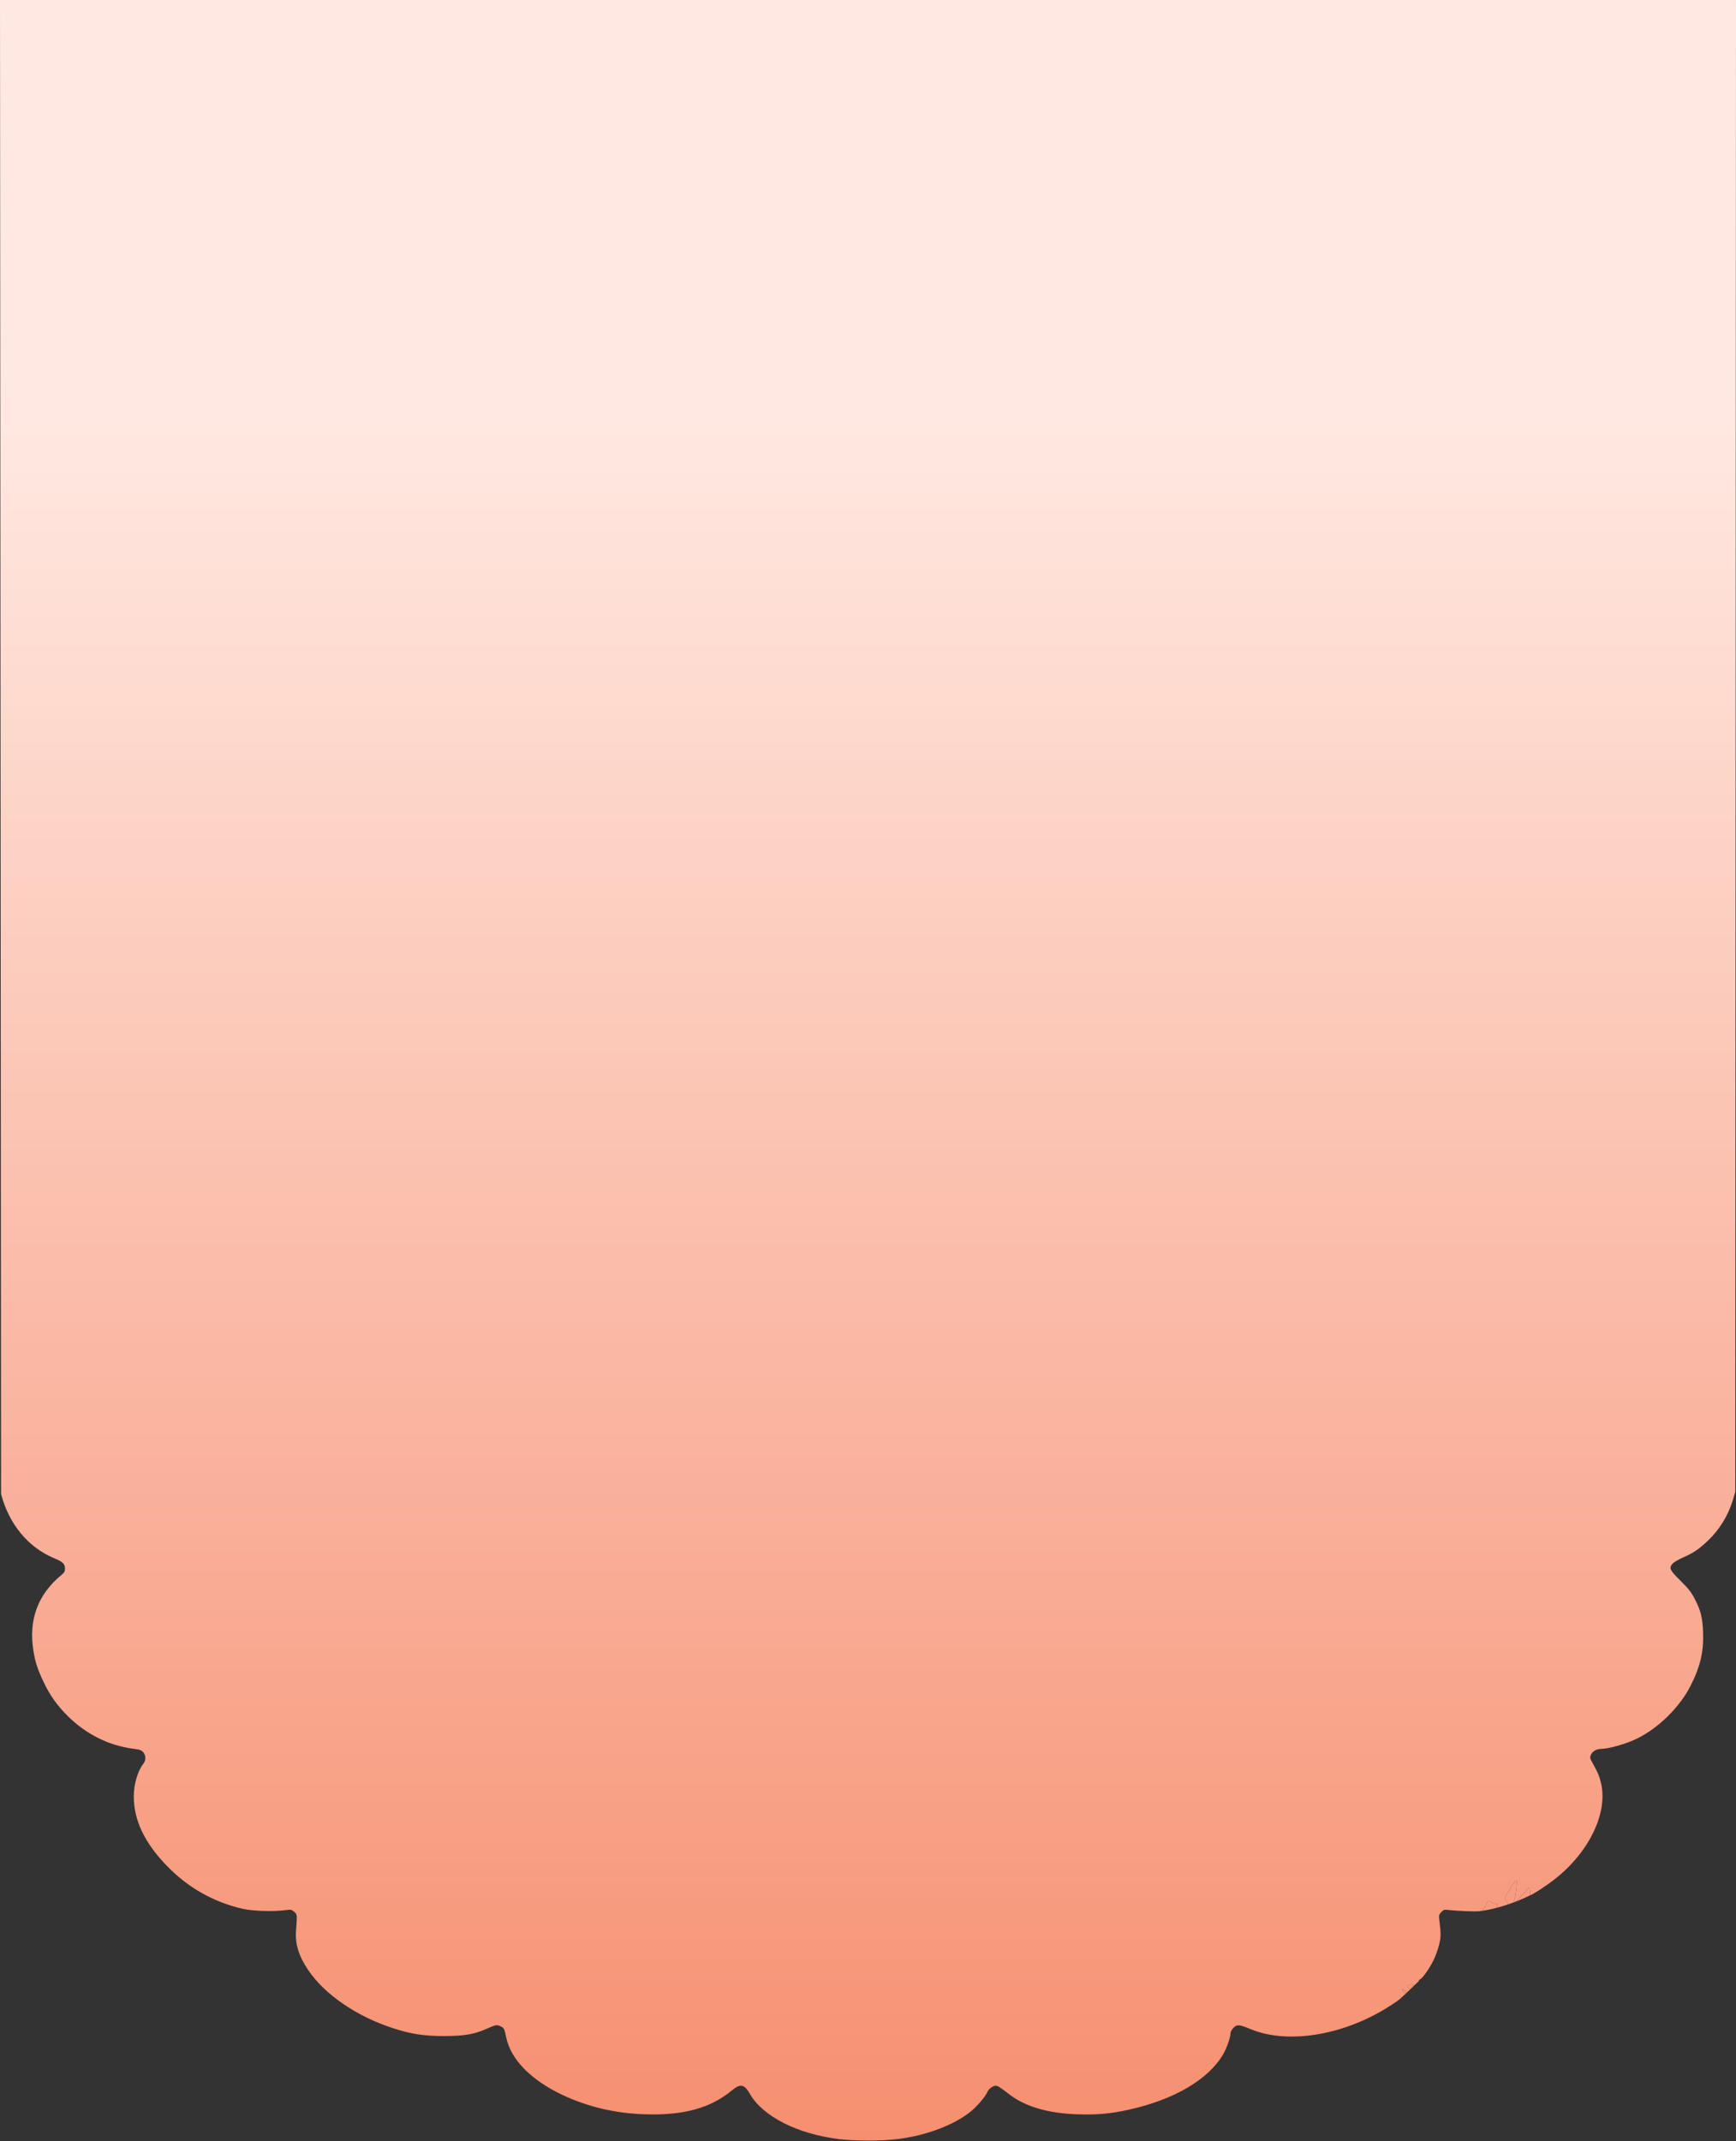 <svg width="1728" height="2131" viewBox="0 0 1728 2131" fill="none" xmlns="http://www.w3.org/2000/svg">
<rect x="0" y="0" width="1728" height="2131" fill="#333333" stroke="none"/>
<path d="M1403.19 1979.72C1400.41 1977.4 1400.41 1977.4 1402.43 1976C1403.87 1974.99 1405.83 1974.88 1408.3 1975.66C1408.03 1975.92 1407.76 1976.18 1407.49 1976.44C1407.27 1976.4 1406.99 1976.41 1406.64 1976.47C1405.69 1976.66 1404.72 1977.38 1404.49 1978.09C1404.32 1978.59 1404.42 1978.92 1404.77 1979.05C1404.4 1979.4 1404.03 1979.75 1403.66 1980.11C1403.5 1979.98 1403.34 1979.85 1403.19 1979.72Z" fill="url(#paint0_linear_226_1597)"/>
<path d="M1398.01 1983.24C1394.13 1979.09 1395.23 1978.2 1399.45 1982.07C1399.84 1982.43 1400.2 1982.76 1400.52 1983.08C1400.03 1983.54 1399.54 1984 1399.06 1984.45C1398.74 1984.06 1398.39 1983.64 1398.01 1983.24Z" fill="url(#paint1_linear_226_1597)"/>
<path fill-rule="evenodd" clip-rule="evenodd" d="M1406.64 1976.47C1405.69 1976.66 1404.72 1977.38 1404.49 1978.09C1404.32 1978.59 1404.42 1978.92 1404.77 1979.05C1405.69 1978.17 1406.61 1977.29 1407.49 1976.44C1407.27 1976.4 1406.99 1976.41 1406.64 1976.47Z" fill="url(#paint2_linear_226_1597)"/>
<path d="M1473.03 1902.19C1475.96 1901.64 1476.74 1900.86 1478.93 1896.26C1481.19 1891.52 1481.61 1891.11 1482.92 1892.41C1483.73 1893.21 1485.89 1894.15 1487.73 1894.49C1491.25 1895.15 1491.68 1895.51 1489.77 1898.89C1484.32 1900.32 1478.64 1901.49 1473.03 1902.19Z" fill="url(#paint3_linear_226_1597)"/>
<path d="M1501.31 1895.41C1501.01 1894.89 1500.65 1894.34 1500.24 1893.74C1497.77 1890.13 1497.21 1887.73 1498.63 1886.86C1499.07 1886.59 1501.51 1882.87 1504.05 1878.59C1507.01 1873.62 1509.01 1871.14 1509.6 1871.73C1510.54 1872.66 1508.52 1888.9 1507.04 1892.27C1506.8 1892.81 1506.66 1893.23 1506.63 1893.51C1504.92 1894.15 1503.14 1894.78 1501.31 1895.41Z" fill="url(#paint4_linear_226_1597)"/>
<path d="M1514.79 1886.52C1518.36 1882.43 1521.65 1878.95 1522.09 1878.77C1522.54 1878.6 1522.9 1880.22 1522.9 1882.37C1522.9 1884.52 1523.09 1886.28 1523.33 1886.28C1520.22 1887.9 1515.16 1890.23 1508.96 1892.63C1510.36 1891.39 1512.34 1889.32 1514.79 1886.52Z" fill="url(#paint5_linear_226_1597)"/>
<path d="M1.074 1487.05L0 0H1728L1727.28 1484.89C1726.89 1486.21 1725.79 1489.88 1724.86 1493.04C1720.38 1508.16 1711.42 1522.73 1699.94 1533.57C1690.98 1542.02 1685.57 1545.67 1675.36 1550.15C1670.81 1552.15 1666.11 1554.91 1664.91 1556.28C1661.03 1560.72 1661.89 1562.59 1672.67 1573.26C1680.65 1581.15 1683.42 1584.66 1686.75 1591.07C1693.02 1603.14 1694.68 1609.75 1695.24 1624.76C1695.95 1643.87 1692.45 1658.84 1682.86 1677.72C1671.87 1699.35 1650.91 1719.98 1629.19 1730.55C1618.43 1735.79 1601.35 1740.67 1593.8 1740.67C1589.32 1740.67 1585.04 1743.11 1583.64 1746.45C1582.42 1749.38 1582.53 1749.95 1585.07 1754.47C1590.59 1764.32 1592.17 1768.13 1593.82 1775.56C1600.54 1805.91 1580.4 1845.87 1545.05 1872.32C1536.91 1878.41 1524.67 1886.28 1523.33 1886.28C1523.09 1886.28 1522.9 1884.52 1522.9 1882.37C1522.9 1880.22 1522.54 1878.6 1522.09 1878.77C1521.65 1878.95 1518.36 1882.43 1514.79 1886.52C1512.34 1889.32 1510.36 1891.39 1508.96 1892.63C1508.2 1892.92 1507.42 1893.22 1506.63 1893.51C1506.66 1893.23 1506.8 1892.81 1507.04 1892.27C1508.52 1888.9 1510.54 1872.66 1509.6 1871.73C1509.01 1871.14 1507.01 1873.62 1504.05 1878.59C1501.51 1882.87 1499.07 1886.59 1498.63 1886.86C1497.21 1887.73 1497.77 1890.13 1500.24 1893.74C1500.65 1894.34 1501.01 1894.89 1501.31 1895.41C1497.65 1896.64 1493.77 1897.83 1489.77 1898.89C1491.68 1895.51 1491.25 1895.15 1487.73 1894.49C1485.89 1894.15 1483.73 1893.21 1482.92 1892.41C1481.61 1891.11 1481.19 1891.52 1478.93 1896.26C1476.74 1900.86 1475.96 1901.64 1473.03 1902.19C1469.73 1902.8 1450.69 1902.08 1441.69 1901C1437.59 1900.51 1436.9 1900.73 1434.6 1903.19C1432.32 1905.63 1432.11 1906.43 1432.64 1910.71C1434.44 1925.19 1434.41 1928.04 1432.38 1936C1431.27 1940.36 1428.87 1947.02 1427.04 1950.79C1424.13 1956.79 1420.03 1963.11 1416.81 1966.94C1414.95 1969.17 1413.38 1970.55 1412.5 1970.56C1412.1 1970.56 1412.23 1970.82 1412.77 1971.26C1411.46 1972.58 1409.93 1974.08 1408.3 1975.66C1405.83 1974.88 1403.87 1974.99 1402.43 1976C1400.41 1977.4 1400.41 1977.4 1403.19 1979.72C1403.34 1979.85 1403.5 1979.98 1403.66 1980.11C1402.61 1981.11 1401.55 1982.11 1400.52 1983.08C1400.2 1982.76 1399.84 1982.43 1399.45 1982.07C1395.23 1978.2 1394.13 1979.09 1398.01 1983.24C1398.39 1983.64 1398.74 1984.06 1399.06 1984.45C1397 1986.39 1395.09 1988.17 1393.55 1989.6L1390.42 1991.97C1388.69 1993.28 1383.28 1996.76 1378.39 1999.71C1334.02 2026.43 1280.74 2034.44 1245.15 2019.75C1233.44 2014.91 1231.4 2014.74 1227.81 2018.3C1226.14 2019.97 1224.89 2022.21 1224.89 2023.57C1224.89 2027.62 1220.98 2038.81 1217.49 2044.74C1202.65 2069.96 1168.65 2089.87 1123.26 2099.9C1105.39 2103.85 1091.56 2105.06 1072.09 2104.4C1043.43 2103.42 1020.79 2096.81 1005.05 2084.83C994.346 2076.69 993.178 2075.95 991.008 2075.95C988.394 2075.95 983.922 2079.31 982.863 2082.07C981.289 2086.17 972.864 2096.18 966.758 2101.22C950.113 2114.94 922.026 2125.58 893.16 2129.09C877.725 2130.97 850.633 2130.97 835.237 2129.09C793.683 2124.01 759.175 2106.48 746.38 2083.96C740.927 2074.37 736.983 2073.63 728.54 2080.61C707.199 2098.28 680.383 2105.64 641.899 2104.4C612.439 2103.45 584.999 2096.99 559.767 2085.08C528.657 2070.39 508.495 2049.84 503.949 2028.19C502.077 2019.27 501.769 2018.62 498.612 2017C494.746 2015.02 493.576 2015.19 485.108 2018.99C472.279 2024.74 462.309 2026.49 442.263 2026.51C421.877 2026.52 409.228 2024.57 390.767 2018.55C354.78 2006.81 323.174 1985.11 306.821 1960.9C297.338 1946.87 293.642 1934.88 294.662 1921.47C295.874 1905.54 295.864 1905.44 292.78 1902.8C290.157 1900.56 289.622 1900.47 283.67 1901.25C271.996 1902.79 251.232 1902.11 241.612 1899.88C212.209 1893.06 186.984 1878.74 165.946 1856.94C143.702 1833.89 133.165 1811.65 133.165 1787.75C133.165 1775.86 137.139 1762.46 142.779 1755.34C145.39 1752.04 145.298 1747.17 142.566 1744.02C140.77 1741.94 139.142 1741.35 133.163 1740.61C108.474 1737.54 85.47 1726.07 67.102 1707.66C56.654 1697.2 49.762 1687.47 43.484 1674.32C37.633 1662.07 35.122 1654.44 33.32 1643.44C28.235 1612.39 37.486 1587.13 61.082 1567.65C64.002 1565.24 64.691 1564.03 64.691 1561.29C64.691 1556.63 62.492 1554.49 54.131 1551.02C28.114 1540.23 9.039 1517.23 1.074 1487.05Z" fill="url(#paint6_linear_226_1597)"/>
<defs>
<linearGradient id="paint0_linear_226_1597" x1="864" y1="2130.5" x2="864" y2="422.5" gradientUnits="userSpaceOnUse">
<stop stop-color="#F68F70"/>
<stop offset="1" stop-color="#FFE8E1"/>
</linearGradient>
<linearGradient id="paint1_linear_226_1597" x1="864" y1="2130.5" x2="864" y2="422.5" gradientUnits="userSpaceOnUse">
<stop stop-color="#F68F70"/>
<stop offset="1" stop-color="#FFE8E1"/>
</linearGradient>
<linearGradient id="paint2_linear_226_1597" x1="864" y1="2130.5" x2="864" y2="422.5" gradientUnits="userSpaceOnUse">
<stop stop-color="#F68F70"/>
<stop offset="1" stop-color="#FFE8E1"/>
</linearGradient>
<linearGradient id="paint3_linear_226_1597" x1="864" y1="2130.5" x2="864" y2="422.5" gradientUnits="userSpaceOnUse">
<stop stop-color="#F68F70"/>
<stop offset="1" stop-color="#FFE8E1"/>
</linearGradient>
<linearGradient id="paint4_linear_226_1597" x1="864" y1="2130.5" x2="864" y2="422.5" gradientUnits="userSpaceOnUse">
<stop stop-color="#F68F70"/>
<stop offset="1" stop-color="#FFE8E1"/>
</linearGradient>
<linearGradient id="paint5_linear_226_1597" x1="864" y1="2130.5" x2="864" y2="422.5" gradientUnits="userSpaceOnUse">
<stop stop-color="#F68F70"/>
<stop offset="1" stop-color="#FFE8E1"/>
</linearGradient>
<linearGradient id="paint6_linear_226_1597" x1="864" y1="2130.5" x2="864" y2="422.5" gradientUnits="userSpaceOnUse">
<stop stop-color="#F68F70"/>
<stop offset="1" stop-color="#FFE8E1"/>
</linearGradient>
</defs>
</svg>
